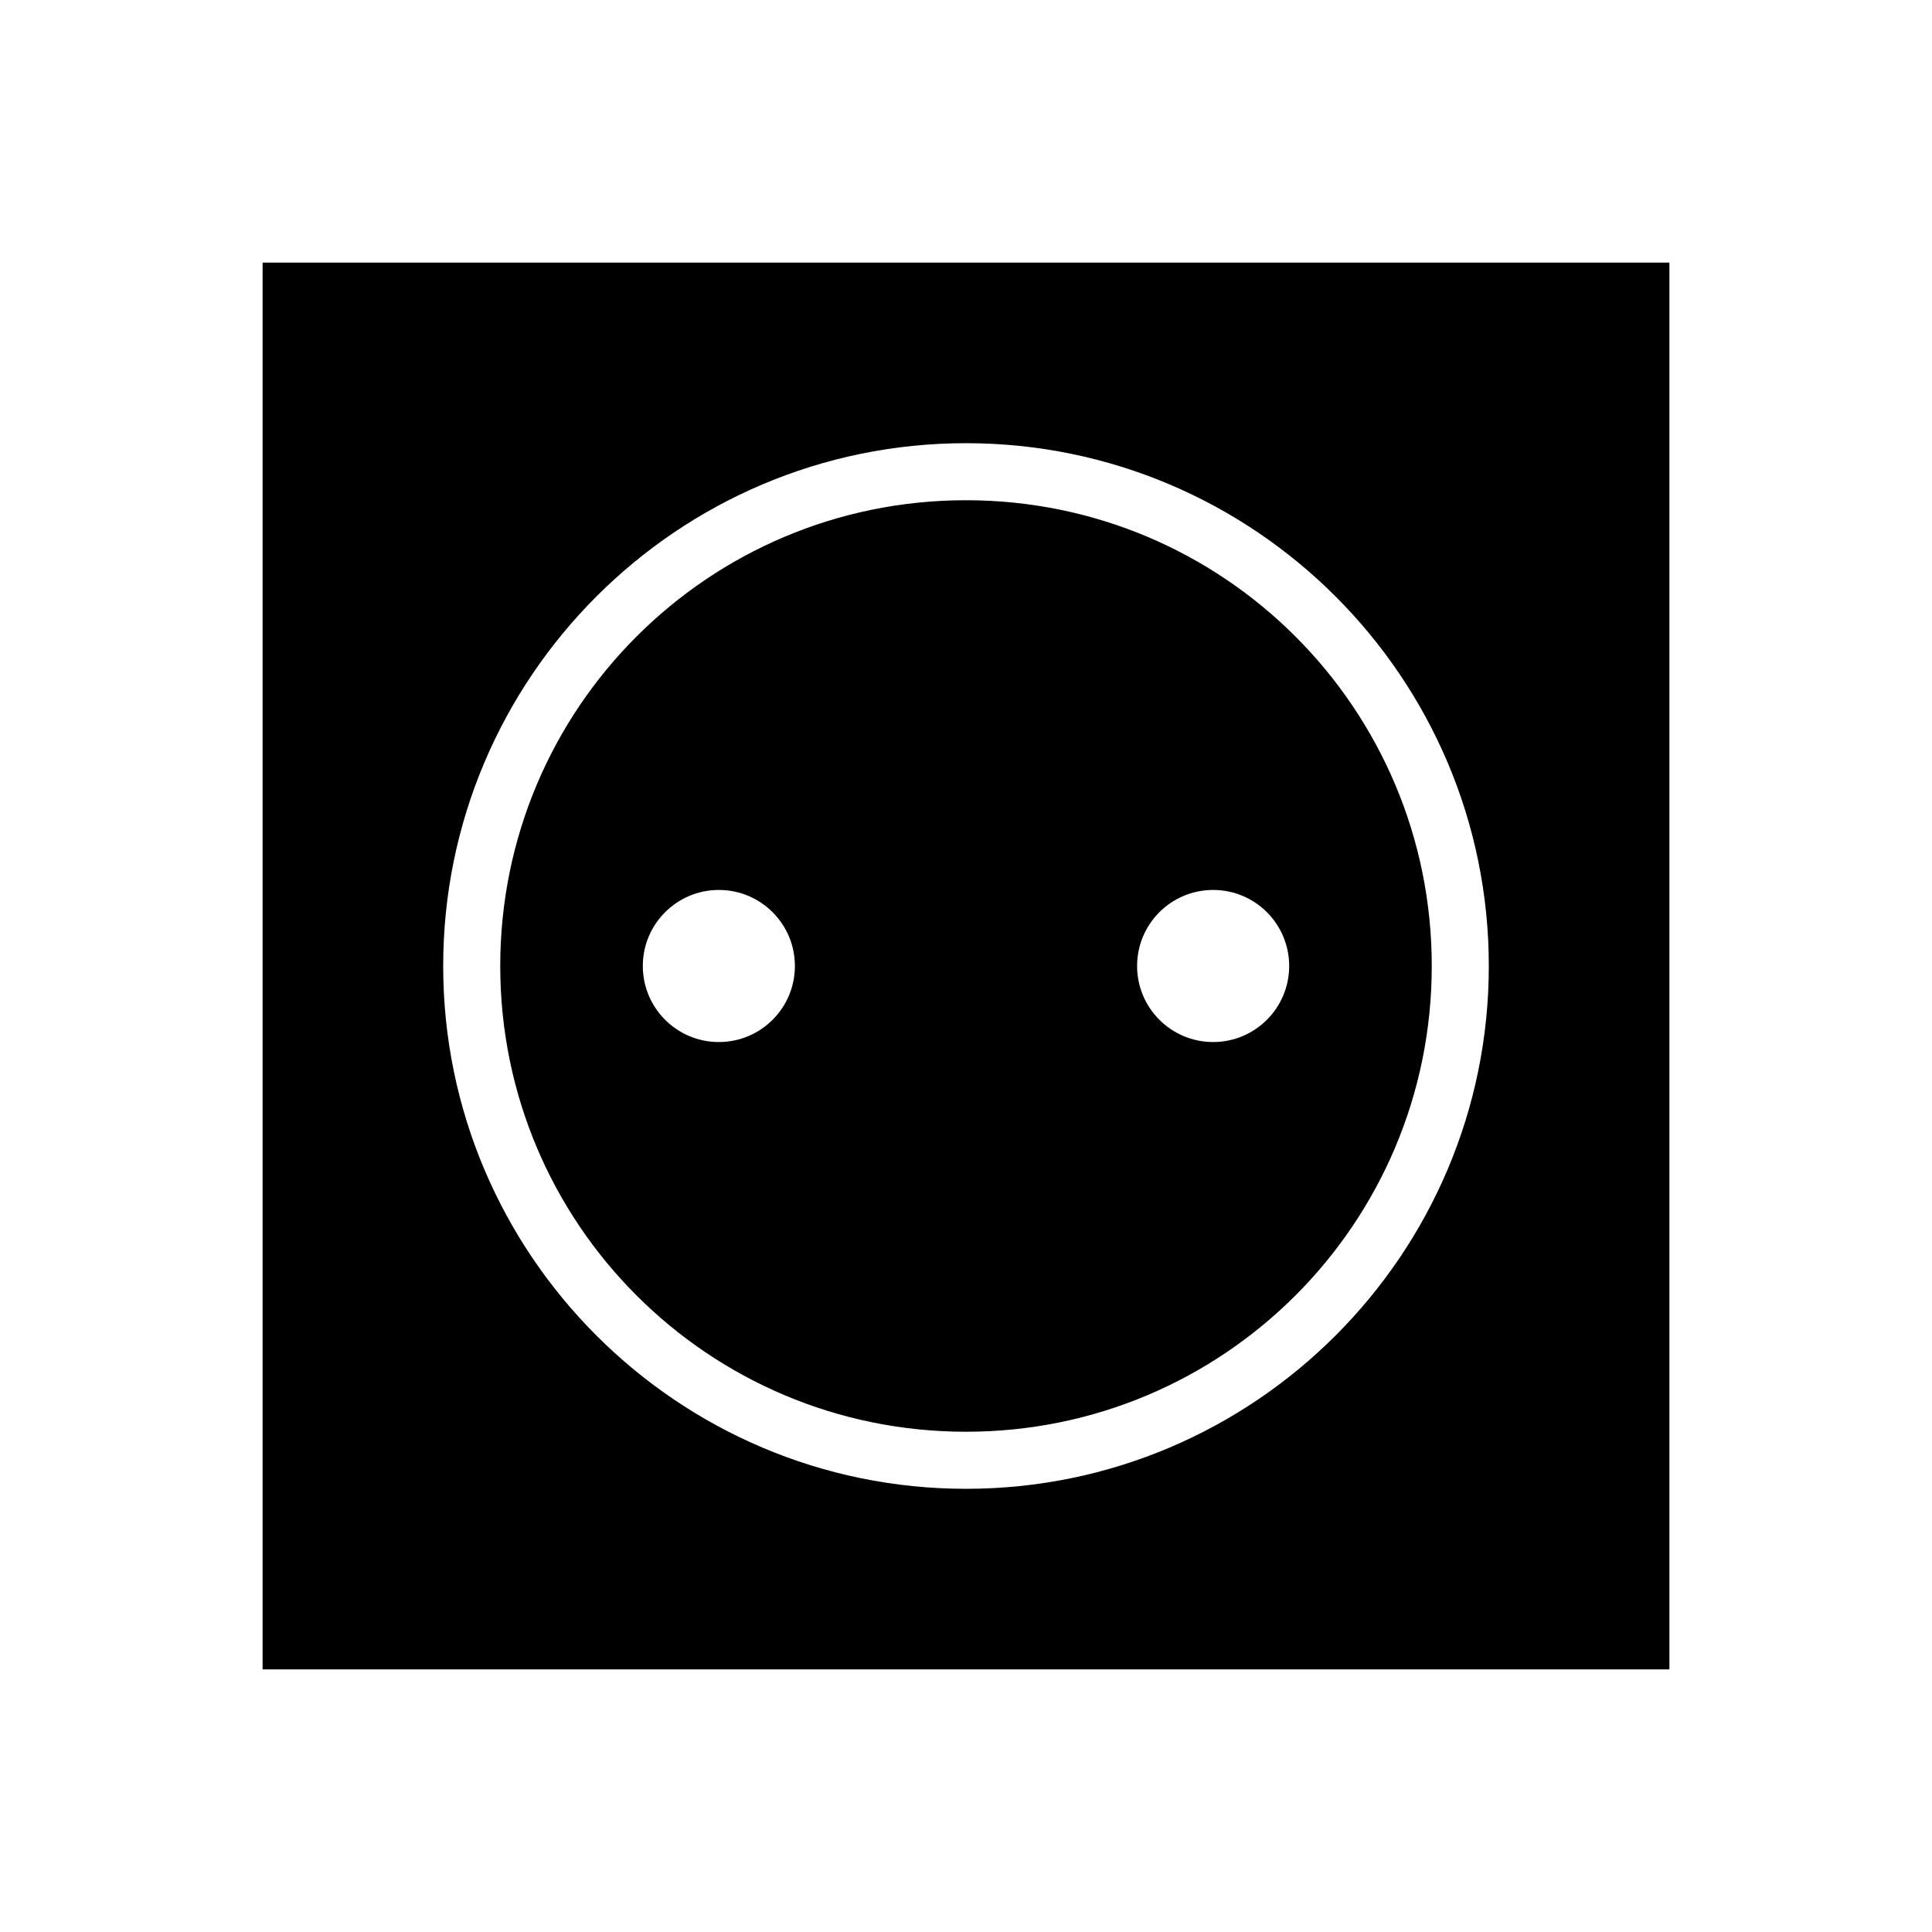<?xml version="1.0" encoding="UTF-8"?>
<!-- Uploaded to: SVG Repo, www.svgrepo.com, Generator: SVG Repo Mixer Tools -->
<svg fill="#000000" width="800px" height="800px" version="1.1" viewBox="144 144 512 512" xmlns="http://www.w3.org/2000/svg">
 <path d="m213.59 213.59v372.82h372.82v-372.82zm186.41 47.859c76.426 0 138.55 62.121 138.55 138.55 0 76.426-62.121 138.55-138.55 138.55-76.43 0-138.55-62.121-138.55-138.55 0-76.43 62.121-138.55 138.55-138.55zm0 15.117c-68.262 0-123.43 55.172-123.43 123.43 0 68.258 55.172 123.43 123.43 123.43 68.258 0 123.43-55.176 123.43-123.43 0-68.262-55.176-123.43-123.43-123.43zm-65.496 103.28c11.129 0 20.152 9.02 20.152 20.152 0 11.129-9.023 20.152-20.152 20.152s-20.152-9.023-20.152-20.152c0-11.133 9.023-20.152 20.152-20.152zm130.99 0c11.133 0 20.152 9.02 20.152 20.152 0 11.129-9.02 20.152-20.152 20.152-11.129 0-20.152-9.023-20.152-20.152 0-11.133 9.023-20.152 20.152-20.152z"/>
</svg>